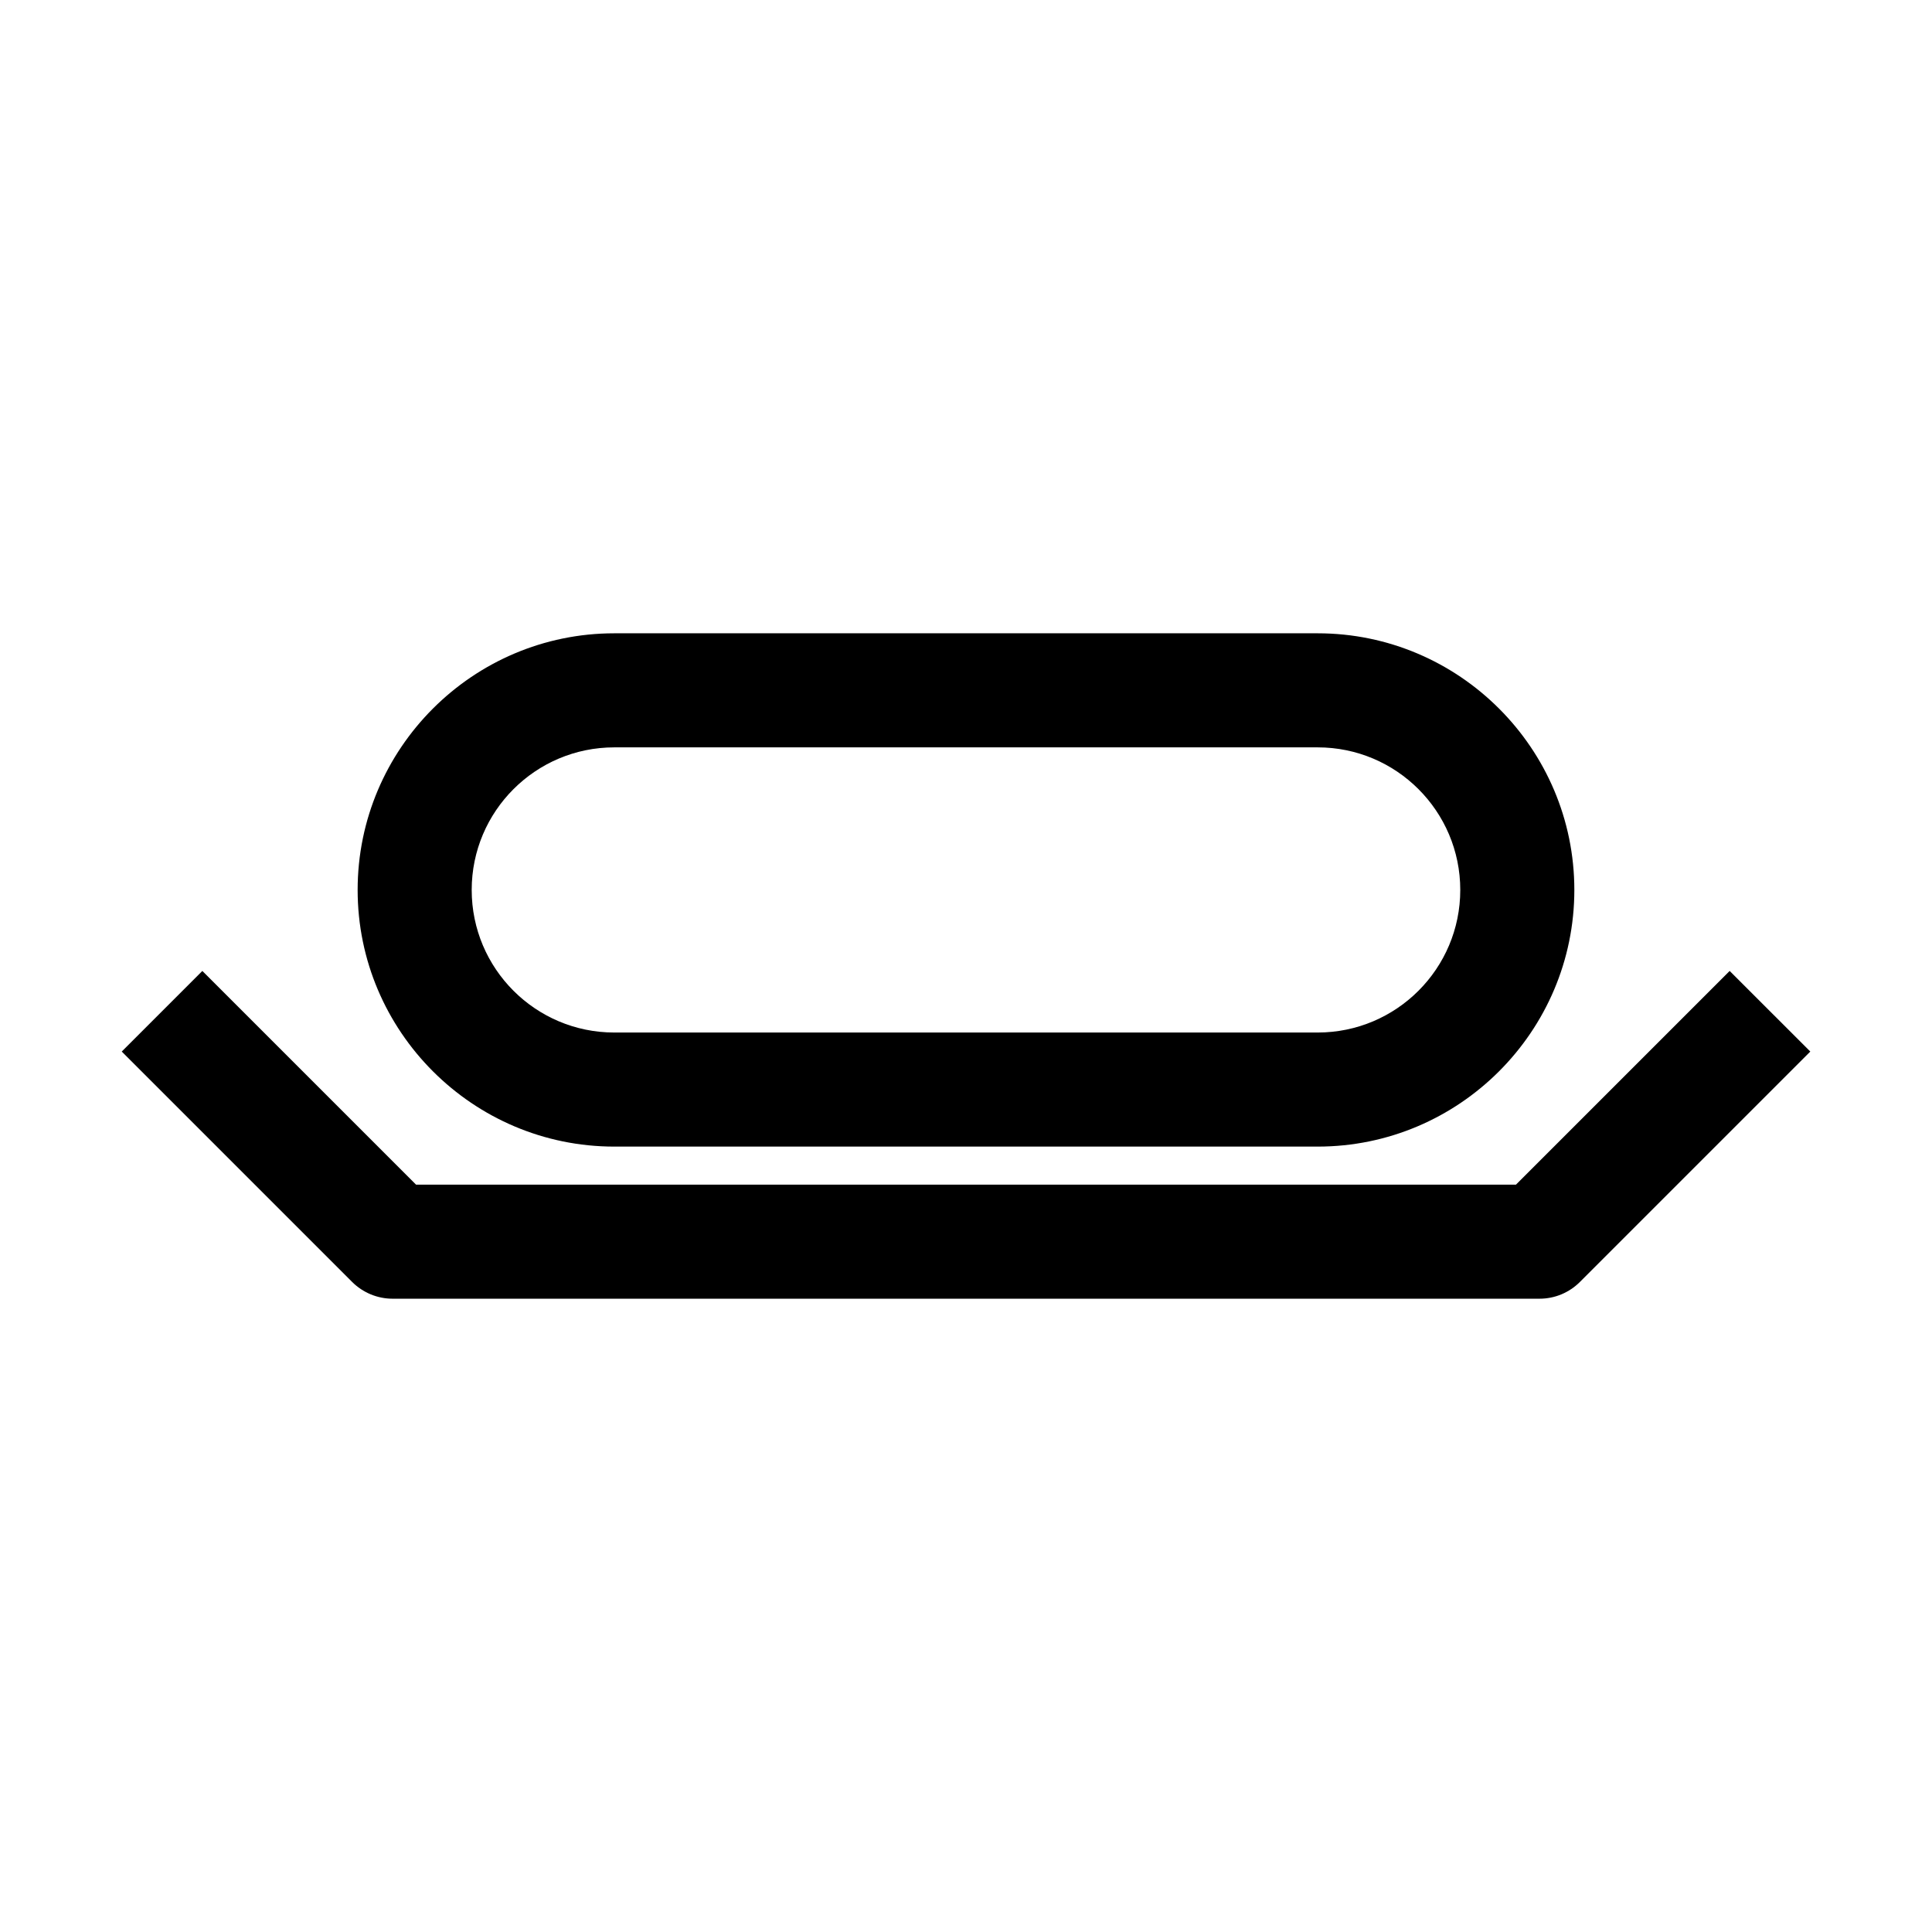 <?xml version="1.0" encoding="UTF-8"?>
<!-- Uploaded to: ICON Repo, www.svgrepo.com, Generator: ICON Repo Mixer Tools -->
<svg fill="#000000" width="800px" height="800px" version="1.1" viewBox="144 144 512 512" xmlns="http://www.w3.org/2000/svg">
 <g>
  <path d="m602.38 401.31-56.629 56.629h-291.5l-56.629-56.629-21.359 21.363 61.062 61.062c2.82 2.82 6.699 4.434 10.68 4.434h304c4.031 0 7.859-1.613 10.68-4.434l61.062-61.062z"/>
  <path d="m306.79 447.86h186.41c37.484 0 68.016-30.531 68.016-68.012 0-37.484-30.531-68.016-68.016-68.016h-186.41c-37.484 0-68.012 30.531-68.012 68.016 0 37.48 30.527 68.012 68.012 68.012zm0-105.8h186.41c20.859 0 37.785 16.93 37.785 37.785 0 20.859-16.93 37.785-37.785 37.785h-186.41c-20.859 0-37.785-16.93-37.785-37.785s16.93-37.785 37.785-37.785z"/>
 </g>
</svg>